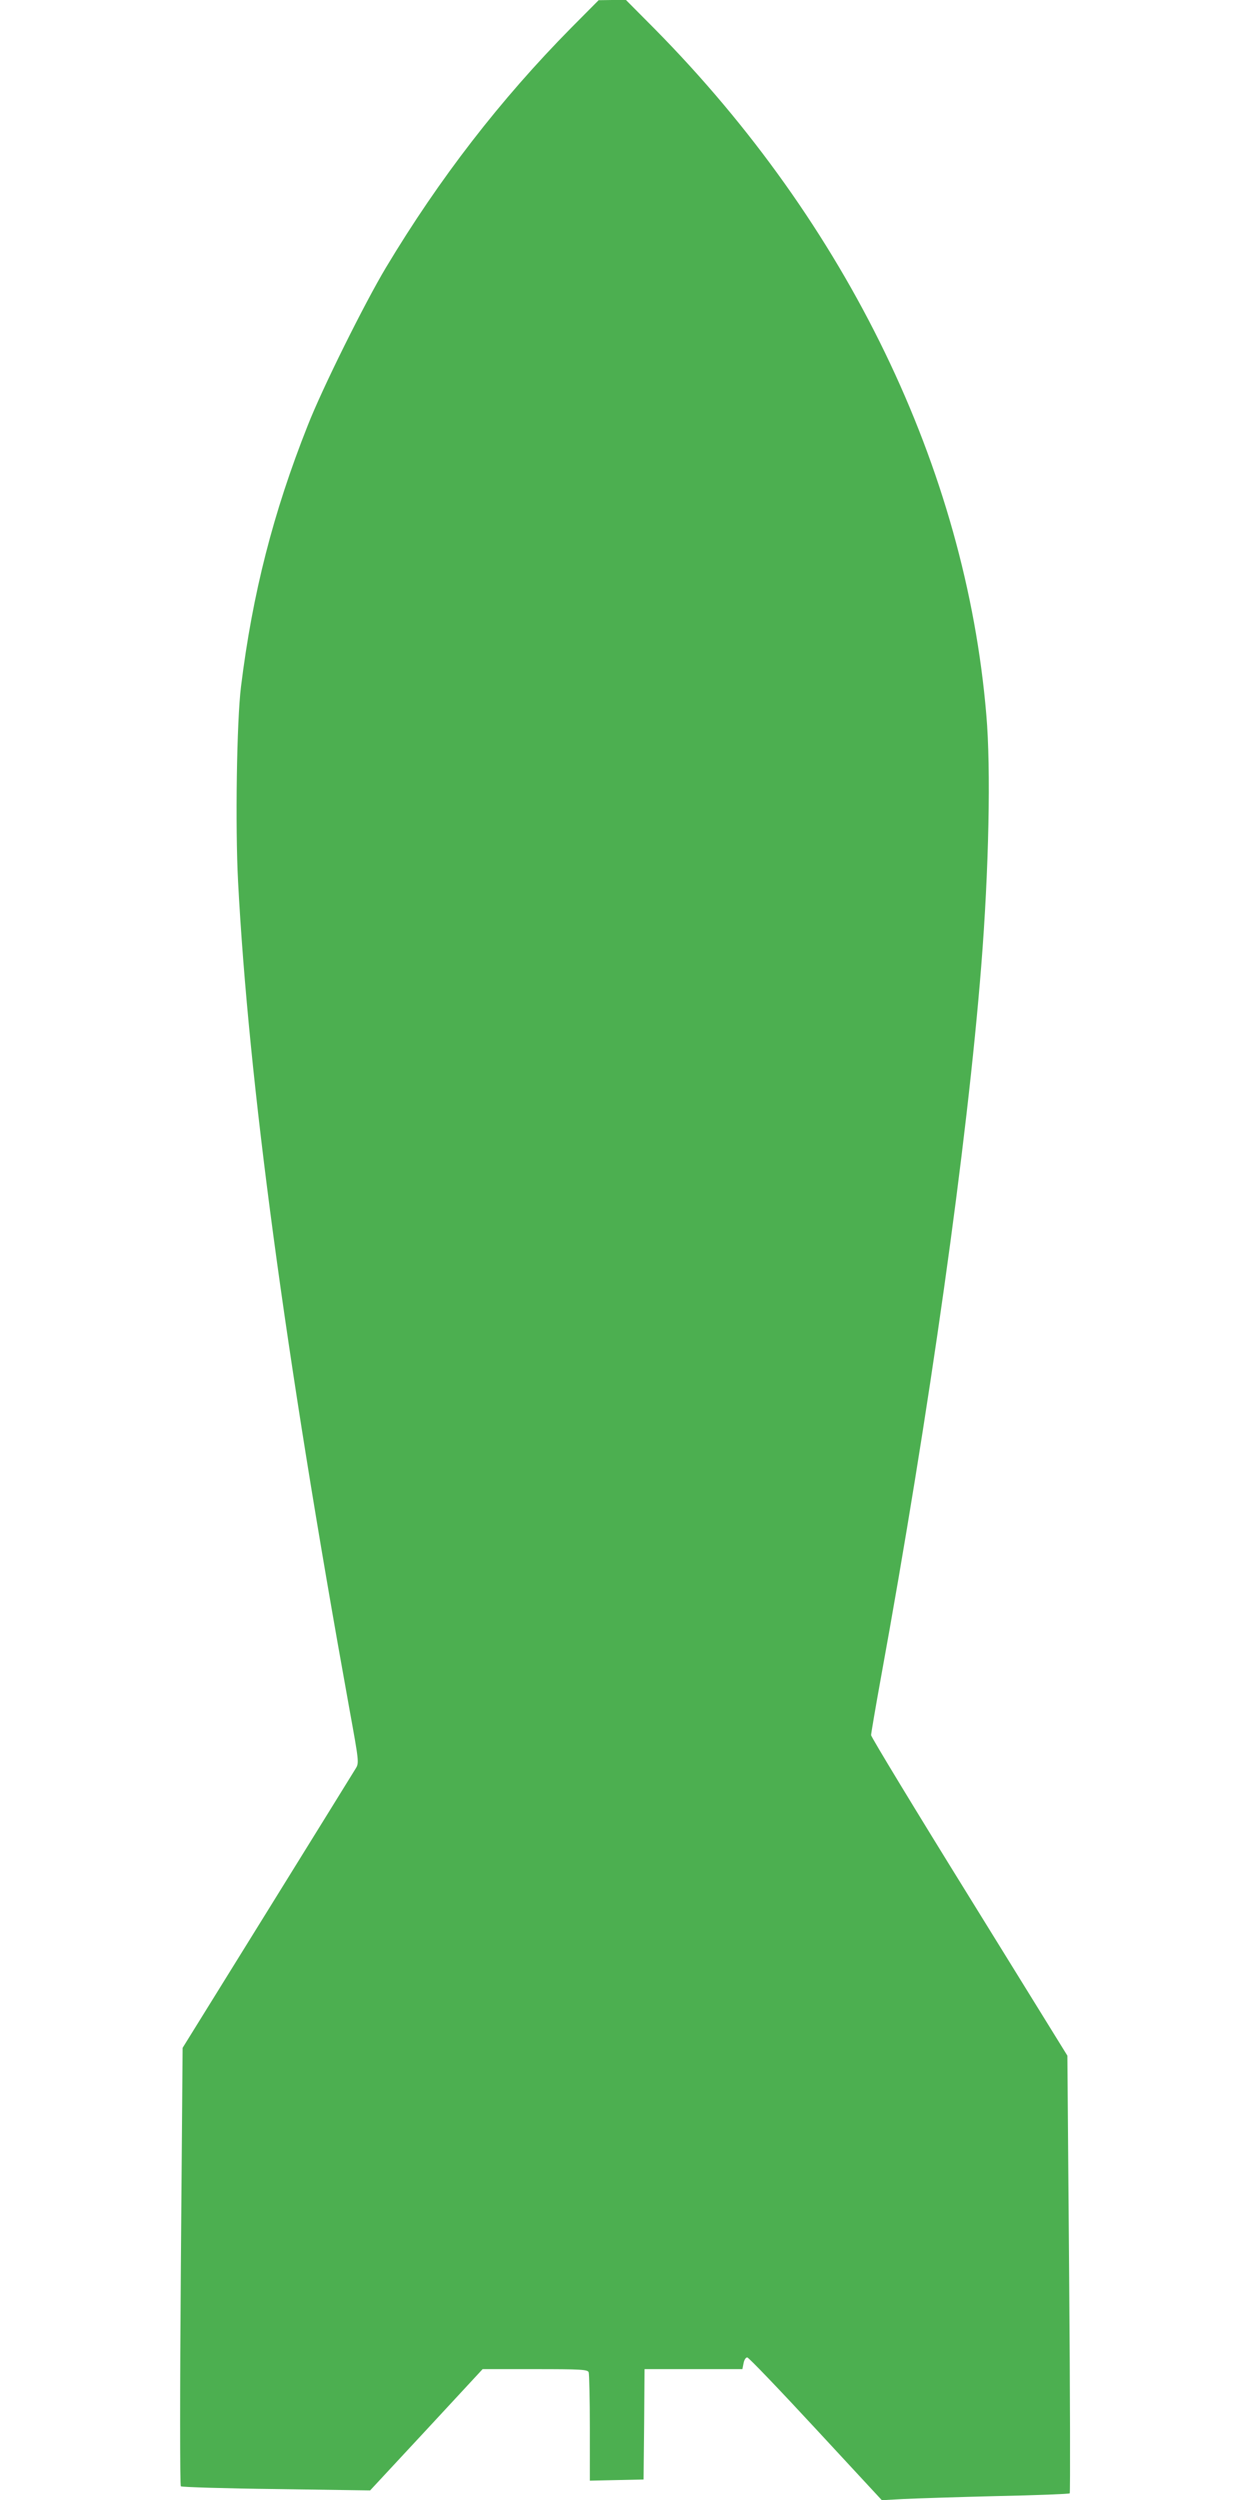 <?xml version="1.0" standalone="no"?>
<!DOCTYPE svg PUBLIC "-//W3C//DTD SVG 20010904//EN"
 "http://www.w3.org/TR/2001/REC-SVG-20010904/DTD/svg10.dtd">
<svg version="1.0" xmlns="http://www.w3.org/2000/svg"
 width="640pt" height="1280pt" viewBox="0 0 640 1280"
 preserveAspectRatio="xMidYMid meet">
<g transform="translate(0,1280) scale(0.1,-0.1)"
fill="#4caf50" stroke="none">
<path d="M2924 12657 c-362 -367 -674 -770 -948 -1227 -109 -182 -326 -618
-401 -810 -176 -444 -282 -858 -341 -1335 -22 -177 -30 -717 -15 -1000 54
-1025 239 -2403 570 -4235 49 -270 50 -276 32 -305 -10 -16 -213 -345 -452
-730 l-434 -700 -9 -1118 c-5 -643 -5 -1122 0 -1127 5 -4 225 -11 489 -14
l480 -7 288 310 288 311 268 0 c236 0 270 -2 275 -16 3 -9 6 -137 6 -285 l0
-270 138 3 137 3 3 282 2 283 250 0 251 0 6 30 c3 17 11 30 19 30 7 0 165
-165 351 -366 l338 -365 110 6 c61 3 276 10 478 15 203 4 371 11 374 14 3 3 2
508 -3 1123 l-9 1118 -502 812 c-277 447 -503 820 -503 829 0 8 22 138 49 287
250 1372 443 2743 515 3652 39 490 50 1009 26 1285 -106 1261 -711 2512 -1699
3513 l-146 147 -70 0 -70 -1 -141 -142z"/>
</g>
</svg>
